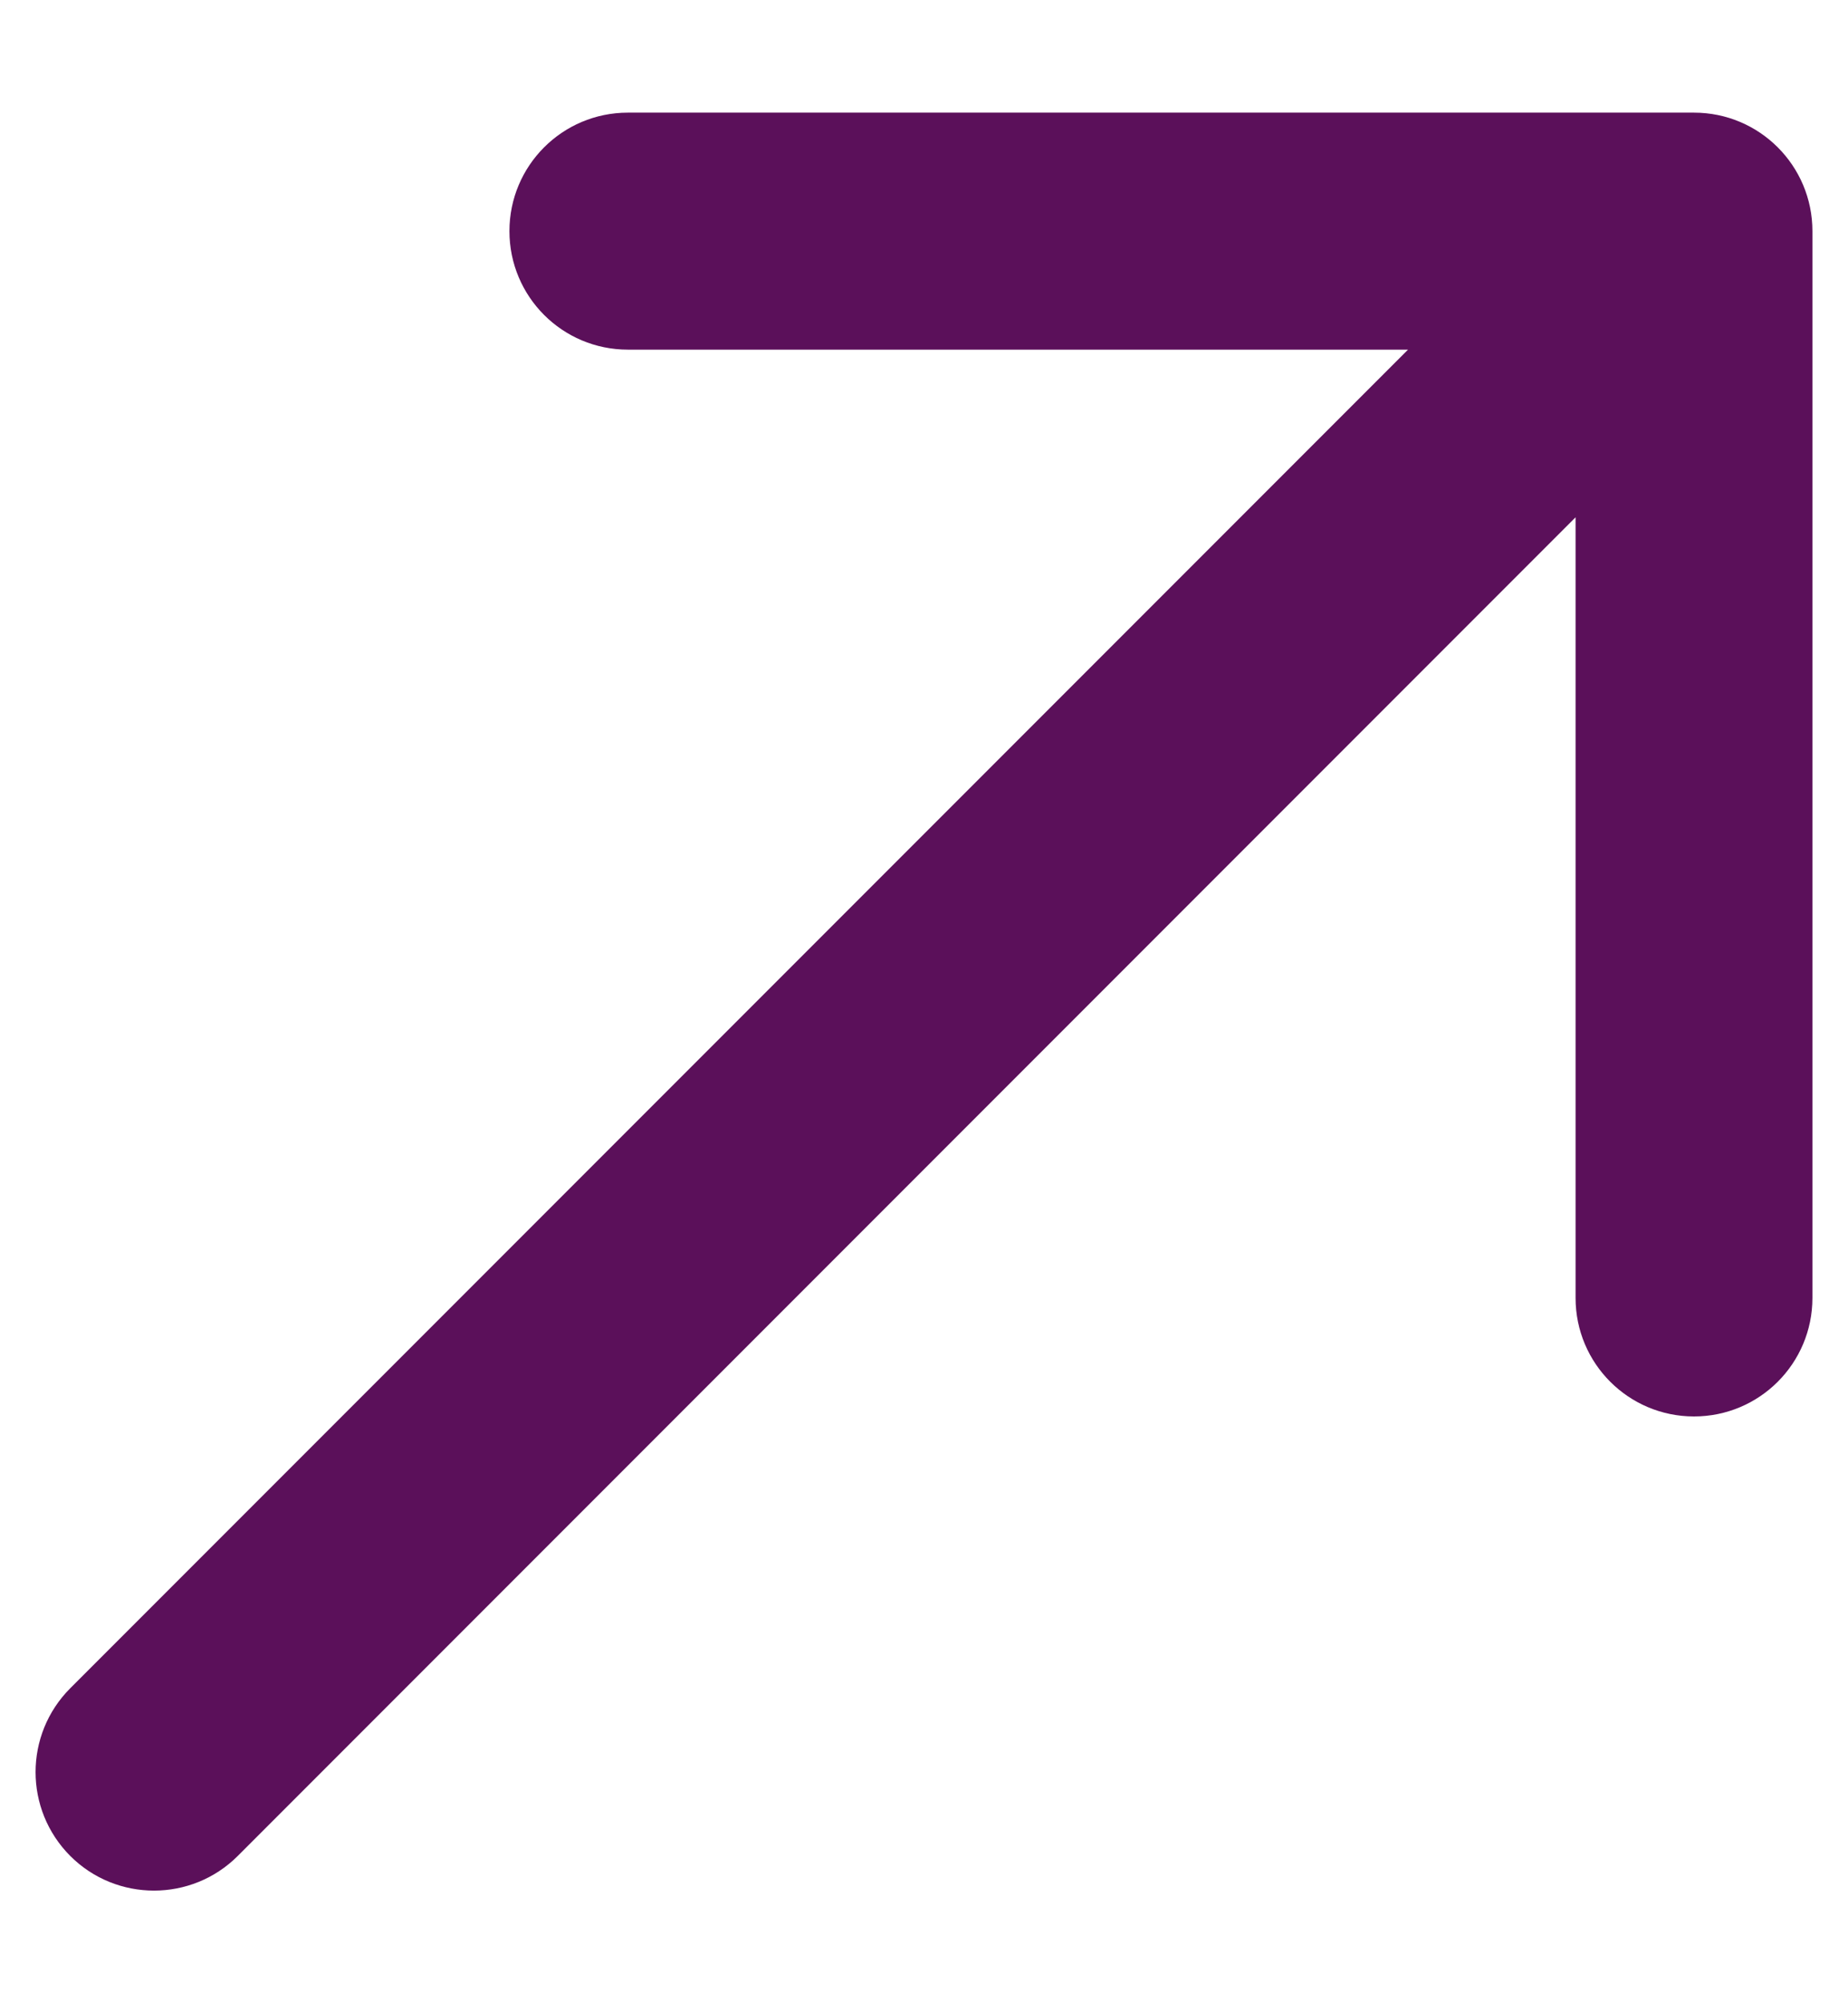 <svg width="12" height="13" viewBox="0 0 12 13" fill="none" xmlns="http://www.w3.org/2000/svg">
<path d="M0.456 10.956C0.156 11.257 0.156 11.743 0.456 12.044C0.756 12.344 1.244 12.344 1.544 12.044L0.456 10.956ZM11.769 1.5C11.769 1.075 11.425 0.731 11 0.731H4.077C3.652 0.731 3.308 1.075 3.308 1.5C3.308 1.925 3.652 2.269 4.077 2.269H10.231V8.423C10.231 8.848 10.575 9.192 11 9.192C11.425 9.192 11.769 8.848 11.769 8.423V1.5ZM1.544 12.044L11.544 2.044L10.456 0.956L0.456 10.956L1.544 12.044Z" fill="#5B105A"/>
</svg>
